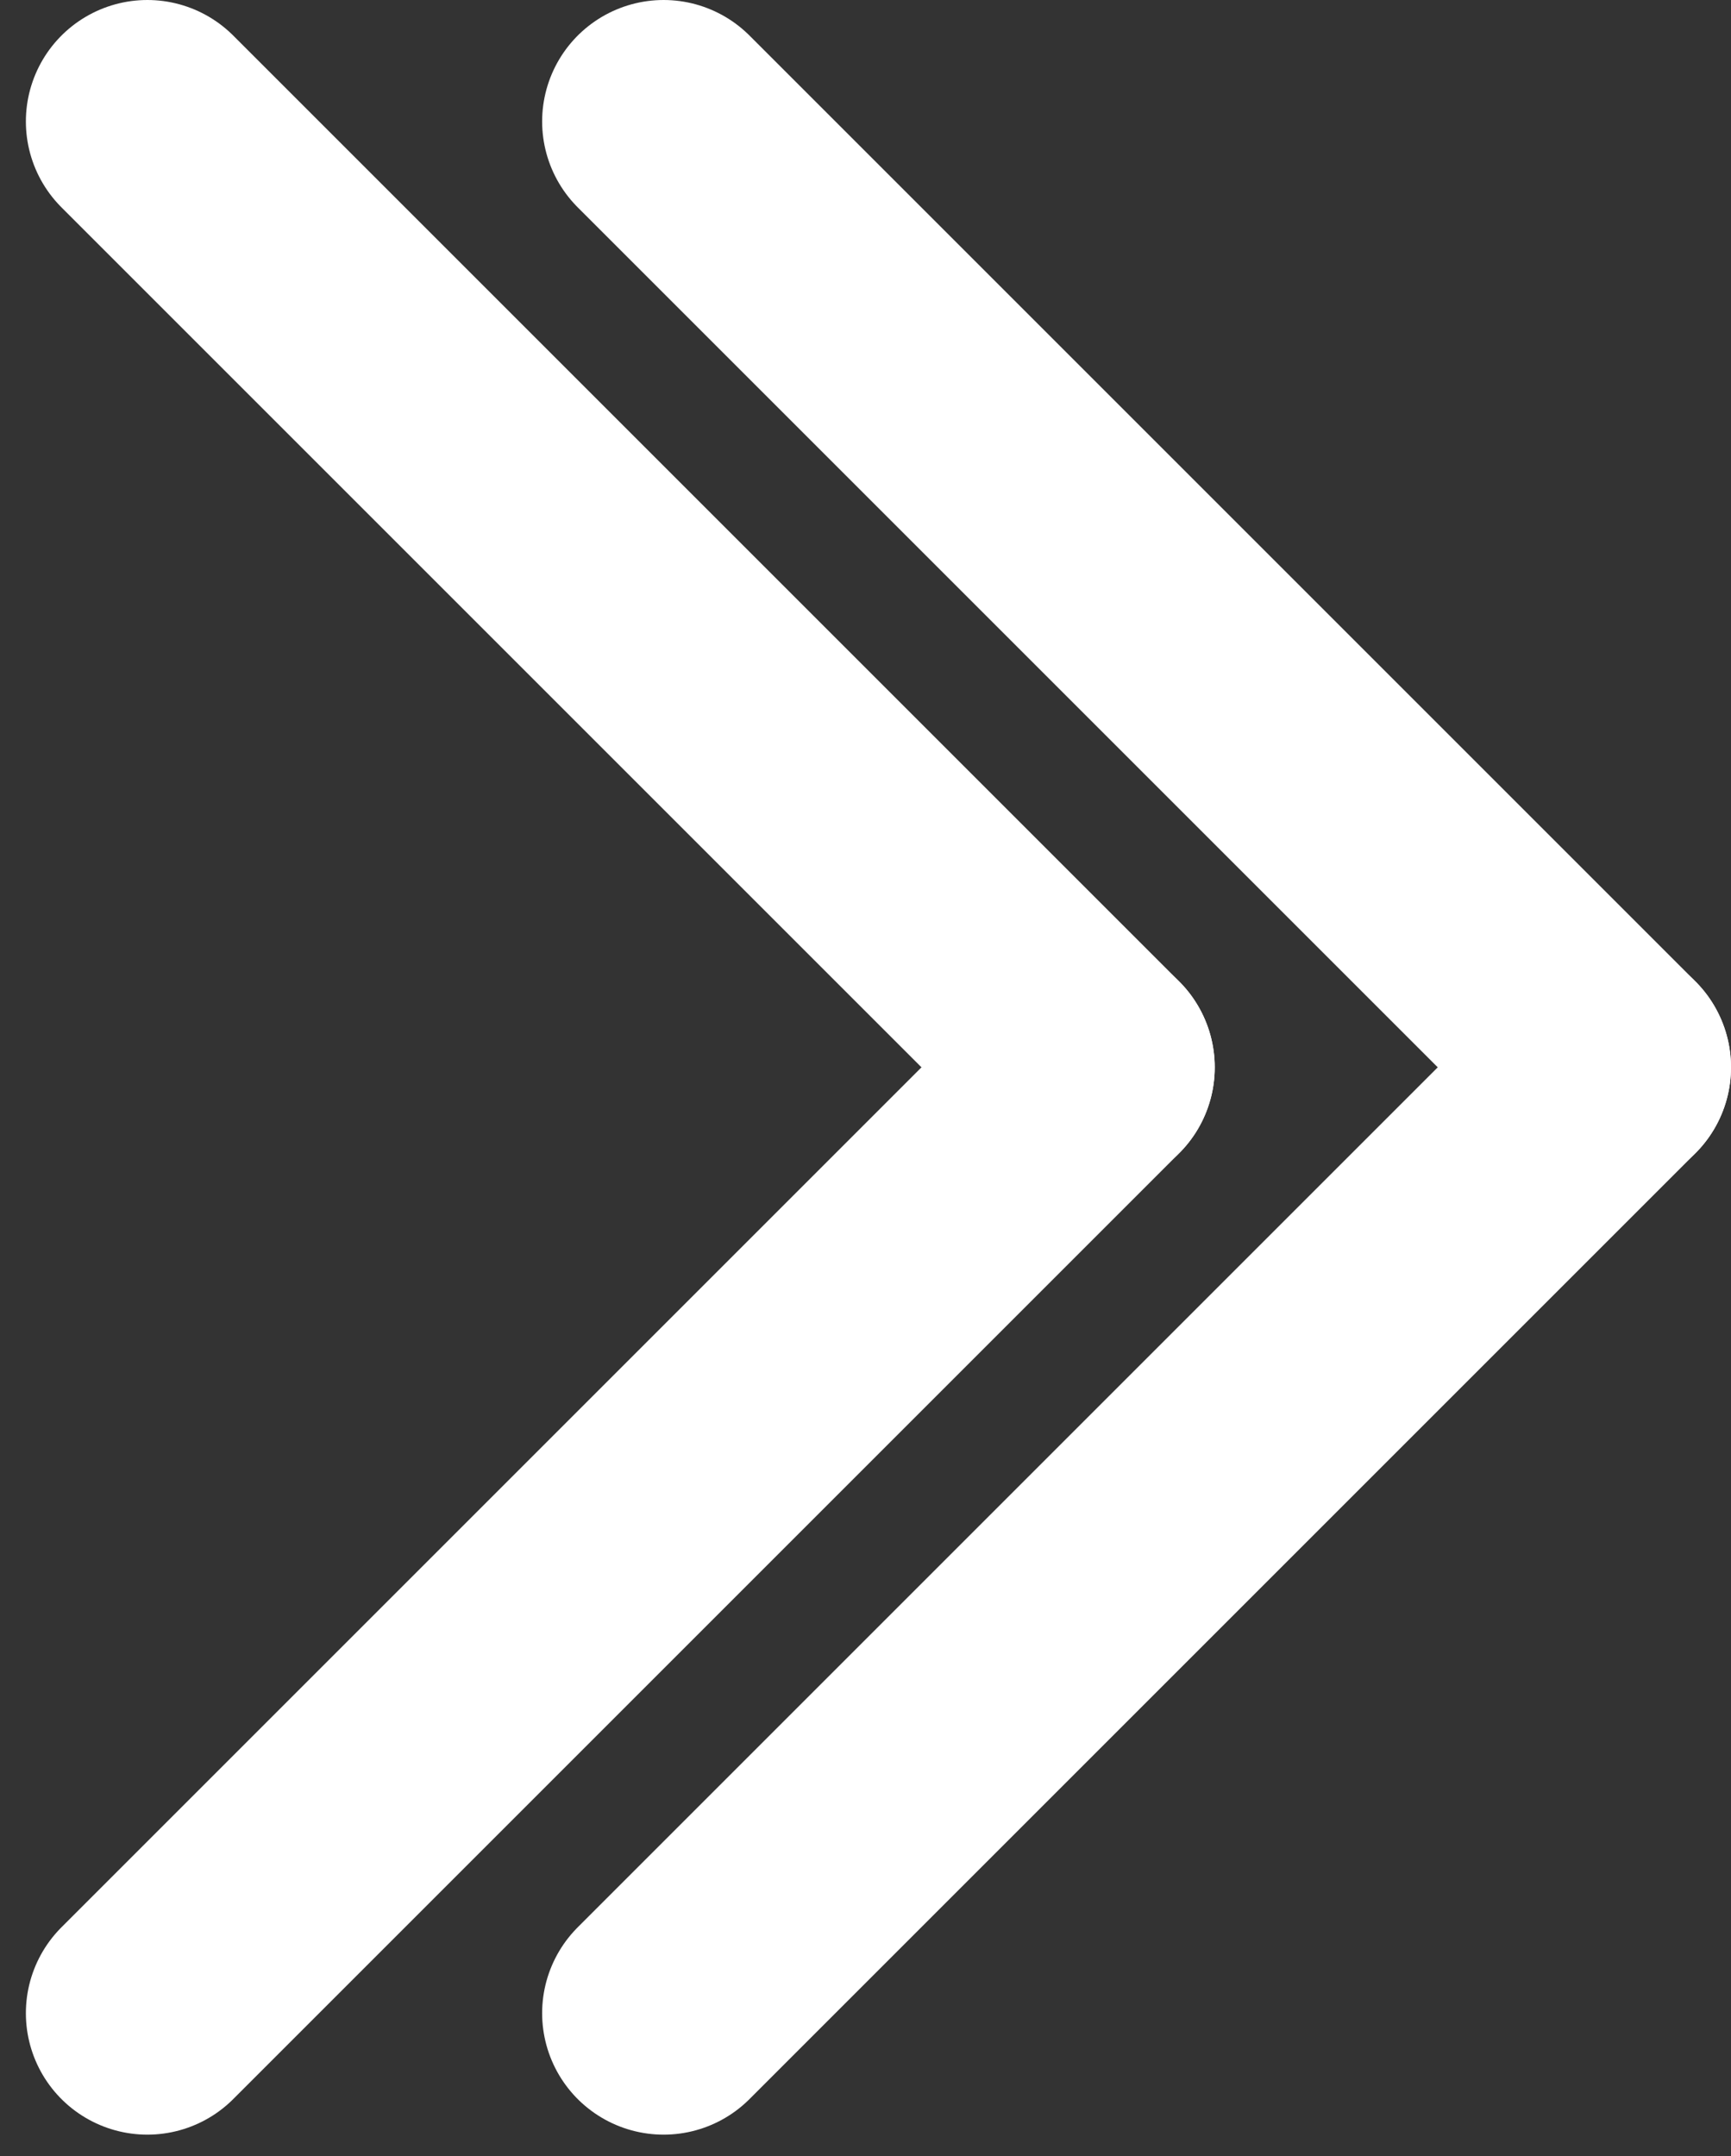 <svg width="57" height="71" viewBox="0 0 57 71" fill="none" xmlns="http://www.w3.org/2000/svg">
<rect x="0" y="0" width="57" height="71" fill="#333333" stroke="none"/>
<path d="M36 35.148L4.852 66.296" stroke="white" stroke-width="8" stroke-linecap="round"/>
<path d="M36 35.148L4.852 4" stroke="white" stroke-width="8" stroke-linecap="round"/>
<path d="M53 35.148L21.852 4" stroke="white" stroke-width="8" stroke-linecap="round"/>
<path d="M53 35.148L21.852 66.296" stroke="white" stroke-width="8" stroke-linecap="round"/>
</svg>
